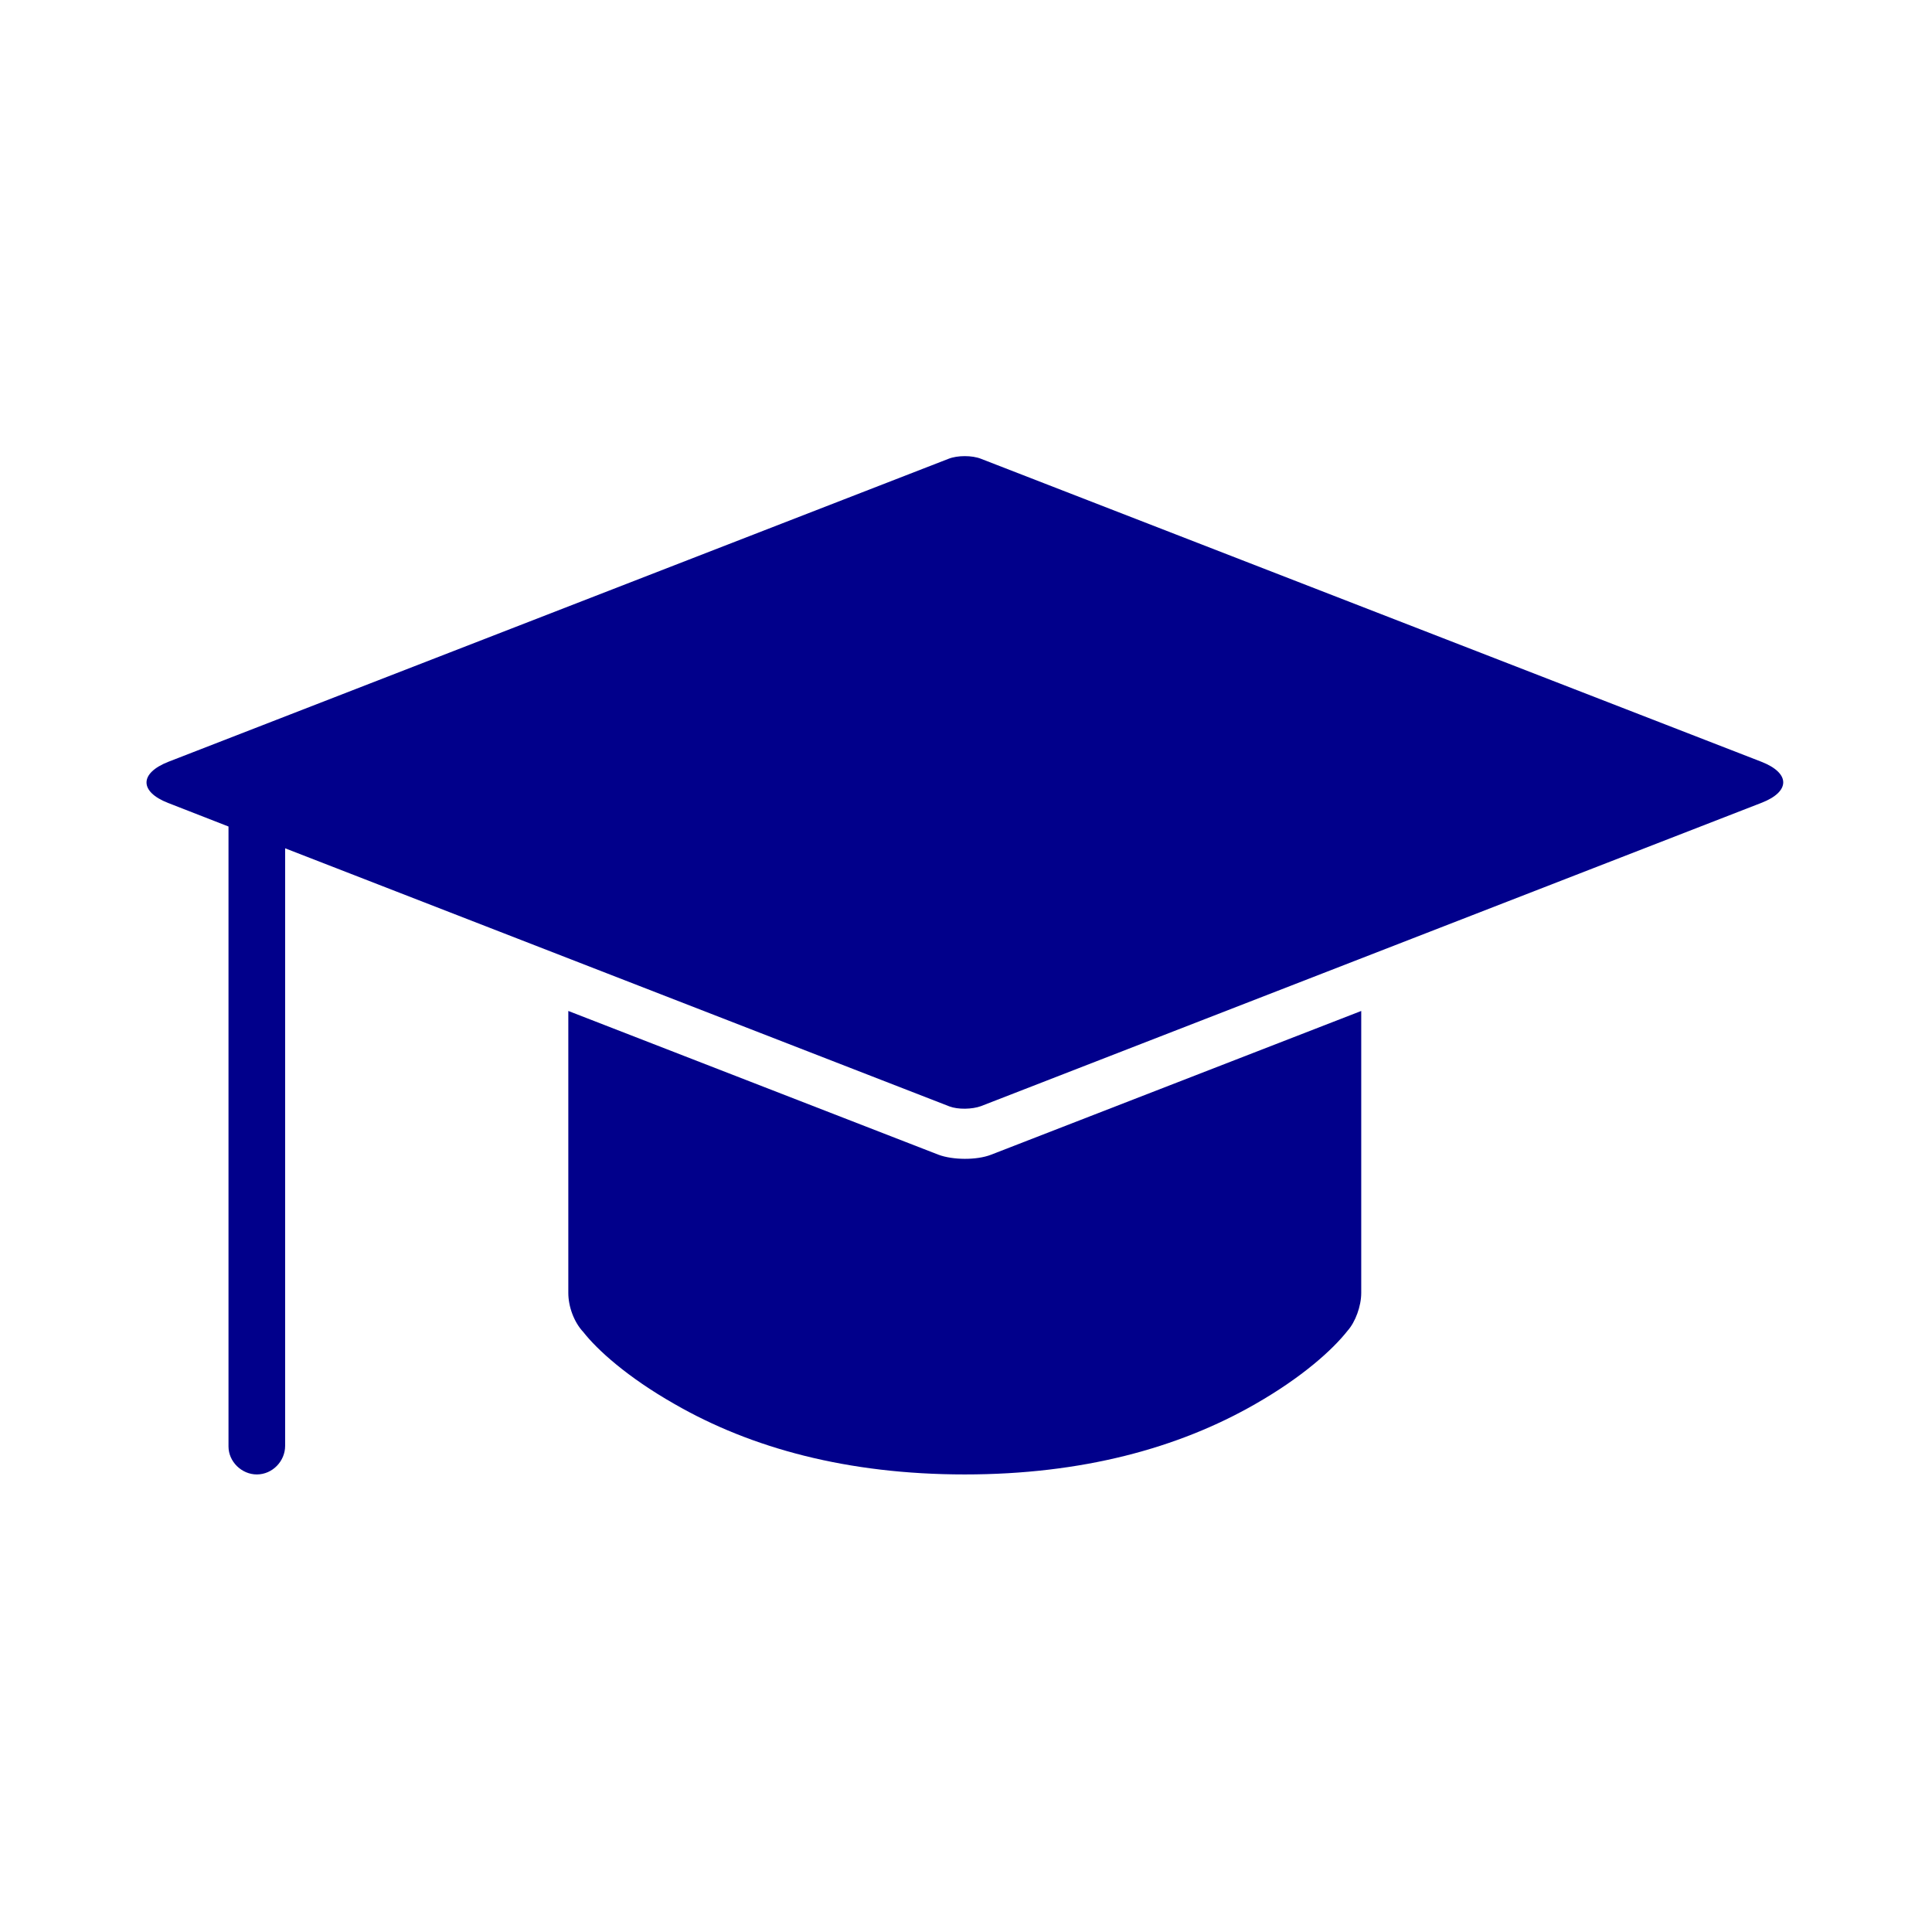 <?xml version="1.0" encoding="UTF-8"?>
<svg xmlns="http://www.w3.org/2000/svg" xmlns:xlink="http://www.w3.org/1999/xlink" width="375pt" height="375pt" viewBox="0 0 375 375" version="1.2">
<g id="surface1">
<path style=" stroke:none;fill-rule:nonzero;fill:rgb(0.78%,0%,54.509%);fill-opacity:1;" d="M 184.113 89.051 L 32.727 147.844 C 27 150.074 27.059 153.676 32.613 155.848 L 44.352 160.426 L 44.352 280.754 C 44.352 283.727 46.926 286.188 49.848 286.188 C 52.883 286.188 55.344 283.613 55.344 280.641 L 55.344 164.656 L 184.285 214.754 C 185.945 215.383 188.691 215.328 190.41 214.699 L 341.852 155.848 C 347.52 153.676 347.578 150.074 341.852 147.844 L 190.41 89.051 C 188.691 88.363 185.828 88.363 184.113 89.051 Z M 184.113 89.051 "/>
<path style=" stroke:none;fill-rule:nonzero;fill:rgb(0.78%,0%,54.509%);fill-opacity:1;" d="M 264.215 250.957 C 264.215 253.531 263.066 256.617 261.578 258.277 C 258.66 261.996 252.762 267.312 243.656 272.52 C 228.715 281.098 209.992 286.188 187.262 286.188 C 164.531 286.188 145.809 281.098 130.922 272.52 C 121.762 267.312 115.922 261.996 113.23 258.562 C 111.398 256.617 110.309 253.59 110.309 250.957 L 110.309 196.227 L 182.164 224.133 C 184.914 225.164 189.551 225.223 192.355 224.133 L 264.215 196.227 Z M 264.215 250.957 "/>
</g>
</svg>
